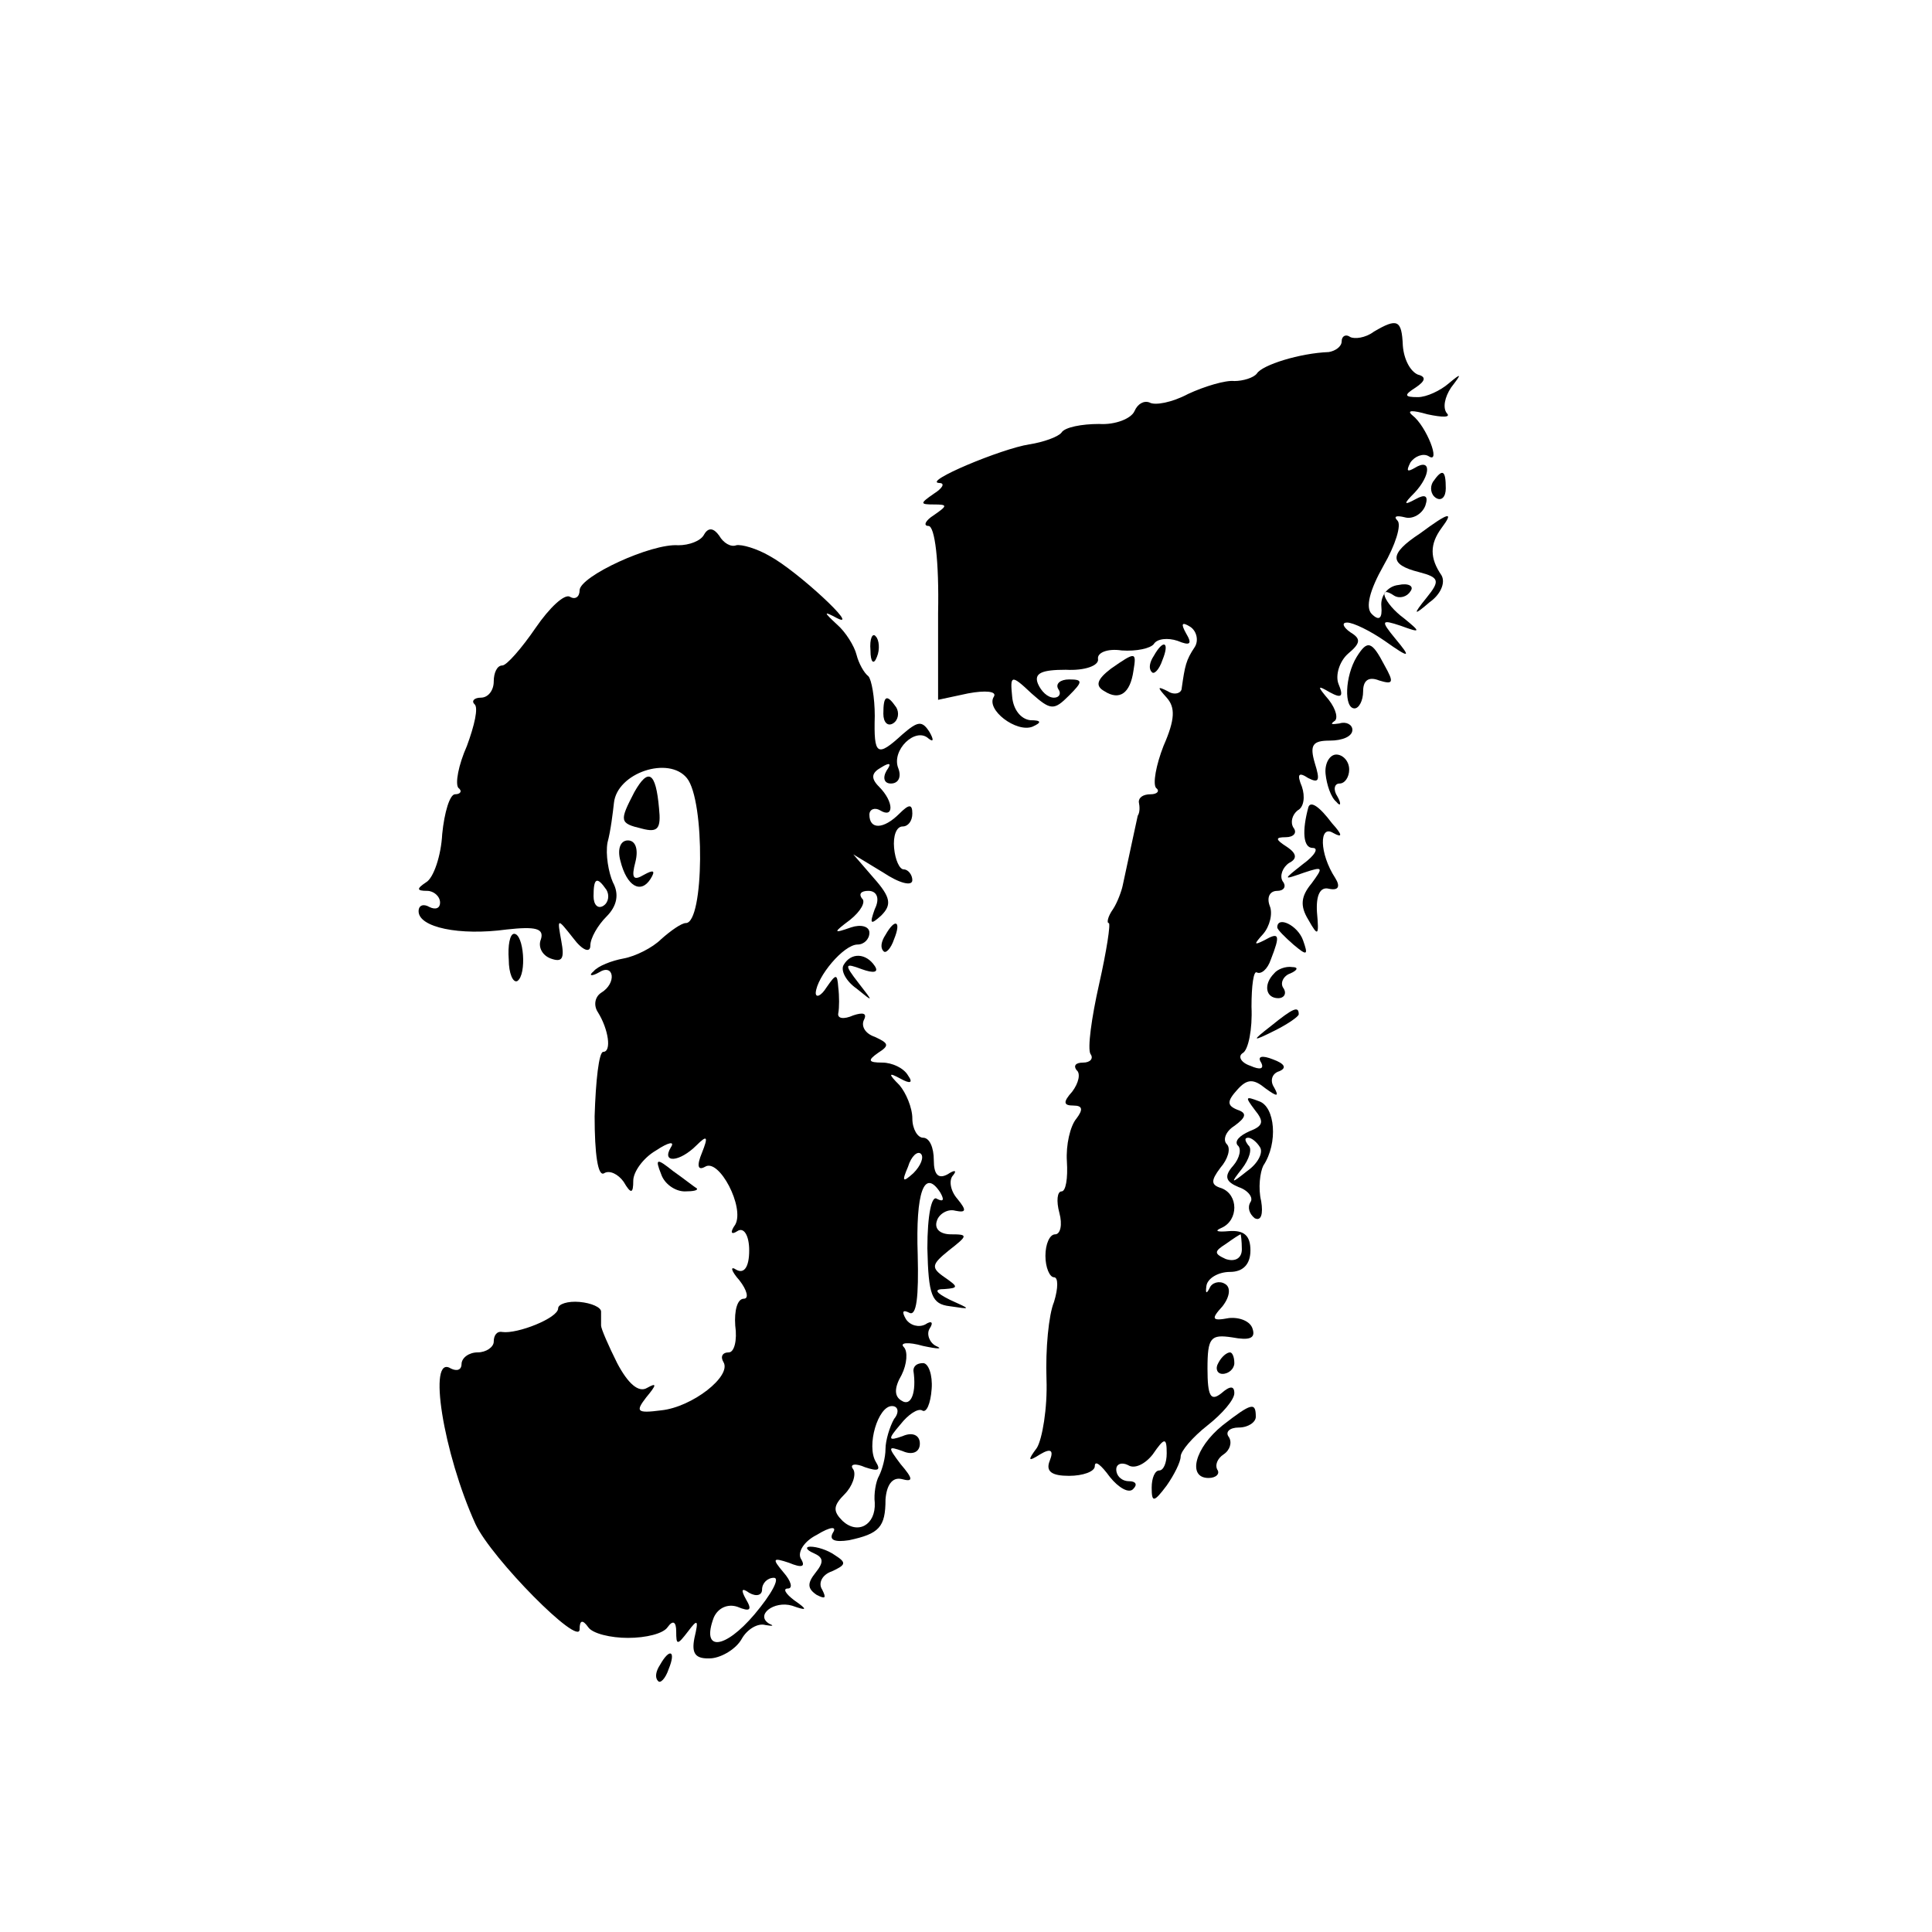 <?xml version="1.0" standalone="no"?>
<!DOCTYPE svg PUBLIC "-//W3C//DTD SVG 20010904//EN"
 "http://www.w3.org/TR/2001/REC-SVG-20010904/DTD/svg10.dtd">
<svg version="1.0" xmlns="http://www.w3.org/2000/svg"
 width="180pt" height="180pt" viewBox="0 0 180 180"
 preserveAspectRatio="xMidYMid meet">
<g transform="translate(0,180) scale(0.1,-0.1)"
fill="#000000" stroke="none">
<path d="M1280 1491 c-8 -6 -18 -7 -22 -5 -4 3 -8 1 -8 -4 0 -5 -6 -9 -12 -10
-27 -1 -62 -12 -67 -20 -3 -4 -13 -7 -21 -7 -8 1 -28 -5 -43 -12 -15 -8 -31
-11 -36 -8 -5 2 -11 -1 -14 -8 -3 -7 -18 -13 -33 -12 -16 0 -32 -3 -35 -8 -3
-4 -17 -9 -30 -11 -26 -4 -100 -35 -84 -36 6 0 3 -5 -5 -10 -13 -9 -13 -10 0
-10 13 0 13 -1 0 -10 -8 -5 -10 -10 -5 -10 6 0 10 -33 9 -81 l0 -81 28 6 c16
3 27 2 24 -3 -8 -12 21 -34 36 -28 9 4 8 6 -2 6 -9 1 -16 10 -17 22 -2 20 -1
21 18 3 18 -16 21 -16 35 -2 13 13 13 15 0 15 -8 0 -13 -4 -10 -9 3 -4 1 -8
-4 -8 -6 0 -12 6 -15 13 -4 10 4 13 26 13 18 -1 31 4 30 10 -1 6 9 10 22 8 14
-1 27 2 30 6 3 5 13 6 22 3 12 -5 14 -3 8 7 -5 9 -4 11 4 6 6 -4 8 -13 4 -19
-8 -12 -9 -17 -12 -38 0 -5 -7 -7 -13 -3 -10 5 -10 4 -1 -6 8 -9 8 -20 -3 -45
-7 -18 -10 -35 -7 -39 4 -3 1 -6 -5 -6 -7 0 -11 -3 -11 -7 1 -5 1 -10 -1 -13
-1 -4 -4 -19 -14 -65 -1 -5 -5 -16 -9 -22 -5 -7 -6 -13 -4 -13 2 0 -2 -26 -9
-57 -7 -31 -11 -60 -8 -65 3 -4 0 -8 -7 -8 -7 0 -9 -3 -6 -7 4 -3 2 -12 -4
-20 -9 -10 -8 -13 1 -13 9 0 9 -4 3 -12 -6 -7 -10 -25 -9 -40 1 -16 -1 -28 -5
-28 -4 0 -5 -9 -2 -20 3 -11 1 -20 -4 -20 -5 0 -9 -9 -9 -20 0 -11 4 -20 8
-20 4 0 4 -10 0 -23 -5 -12 -8 -44 -7 -72 1 -27 -4 -56 -9 -64 -9 -12 -8 -13
3 -6 10 6 13 4 9 -6 -4 -10 2 -14 18 -14 13 0 24 4 24 9 0 6 6 1 14 -10 8 -10
18 -16 22 -11 4 4 2 7 -4 7 -7 0 -12 5 -12 11 0 5 5 7 11 4 6 -4 16 1 23 10
11 16 13 16 13 1 0 -9 -3 -16 -7 -16 -4 0 -7 -7 -7 -16 0 -14 2 -14 14 2 7 10
13 22 13 27 0 5 11 18 25 29 14 11 25 24 25 30 0 7 -4 7 -12 0 -10 -8 -13 -3
-13 23 0 29 3 32 23 29 16 -3 22 -1 19 8 -2 7 -12 11 -22 10 -16 -3 -17 -1 -6
11 7 9 8 18 2 21 -5 3 -12 1 -14 -4 -3 -6 -4 -5 -3 2 1 7 11 13 22 13 12 0 19
7 19 20 0 14 -6 19 -20 18 -11 -1 -14 0 -7 3 16 7 16 31 0 37 -10 3 -10 7 -1
19 7 8 10 18 6 22 -4 4 -1 12 7 17 11 8 12 12 3 15 -10 4 -10 8 0 19 9 10 15
10 26 1 11 -8 13 -8 8 1 -4 6 -2 13 5 15 7 3 5 7 -6 11 -10 4 -15 3 -11 -3 3
-6 -1 -7 -10 -3 -9 3 -12 9 -7 12 5 3 9 22 8 43 0 20 2 34 5 32 4 -2 10 3 13
12 9 23 8 26 -6 18 -10 -5 -10 -4 -1 6 6 7 9 19 6 26 -3 8 0 14 7 14 6 0 9 4
5 9 -3 5 0 13 6 17 8 4 7 9 -2 15 -11 7 -11 9 -1 9 7 0 11 4 7 9 -3 5 -1 12 4
16 6 3 7 13 4 22 -5 12 -3 14 6 8 10 -5 11 -2 6 14 -5 17 -2 21 14 21 12 0 21
4 21 10 0 5 -6 8 -12 6 -7 -1 -9 -1 -5 2 4 2 2 11 -5 20 -11 13 -11 14 1 7 11
-6 13 -4 8 8 -3 8 1 21 9 28 12 10 12 14 2 20 -7 5 -8 9 -3 9 6 0 22 -8 35
-17 24 -17 25 -16 10 2 -14 17 -13 18 5 12 19 -7 19 -6 3 7 -19 14 -25 32 -9
21 5 -3 12 -1 15 4 4 5 -2 8 -11 6 -10 -1 -17 -10 -16 -20 1 -11 -2 -14 -9 -7
-6 6 -2 22 11 45 11 19 17 38 13 42 -4 4 -1 5 7 3 7 -2 16 3 19 11 3 9 0 11
-9 6 -11 -6 -12 -5 -1 6 15 16 16 33 0 23 -7 -4 -8 -3 -4 5 4 6 12 9 17 6 12
-8 -2 28 -15 38 -6 5 0 5 14 1 14 -3 22 -3 18 1 -4 5 -2 15 4 24 10 13 10 14
-2 4 -8 -7 -21 -13 -29 -13 -13 0 -13 2 -2 9 9 6 10 10 2 12 -7 3 -13 14 -14
27 -1 24 -5 26 -27 13z m-123 -855 c0 -8 -6 -12 -15 -9 -11 5 -11 7 0 14 7 5
13 9 14 9 0 0 1 -6 1 -14z"/>
<path d="M1335 1351 c-3 -5 -2 -12 3 -15 5 -3 9 1 9 9 0 17 -3 19 -12 6z"/>
<path d="M1323 1303 c-29 -19 -29 -29 -1 -36 19 -5 20 -8 7 -24 -13 -16 -12
-17 3 -4 10 7 15 18 11 25 -11 16 -11 29 0 44 12 16 7 15 -20 -5z"/>
<path d="M656 1302 c-3 -6 -14 -10 -24 -10 -25 2 -92 -29 -92 -42 0 -6 -4 -9
-9 -6 -5 3 -19 -10 -32 -29 -13 -19 -27 -35 -31 -35 -5 0 -8 -7 -8 -15 0 -8
-5 -15 -12 -15 -6 0 -9 -3 -6 -6 4 -3 0 -20 -7 -39 -8 -18 -11 -35 -8 -39 4
-3 2 -6 -3 -6 -5 0 -10 -17 -12 -37 -1 -20 -8 -41 -15 -45 -9 -6 -9 -8 1 -8 6
0 12 -5 12 -11 0 -5 -4 -7 -10 -4 -5 3 -10 2 -10 -4 0 -15 38 -23 82 -17 27 3
35 1 32 -9 -3 -7 1 -15 9 -18 11 -4 13 0 10 16 -4 22 -4 22 11 3 9 -12 16 -14
16 -7 0 7 7 19 15 27 10 10 12 21 6 32 -4 9 -7 26 -5 37 3 11 5 28 6 37 3 28
51 44 68 23 17 -21 16 -135 -1 -135 -4 0 -14 -7 -23 -15 -8 -8 -24 -16 -35
-18 -11 -2 -24 -7 -28 -12 -5 -4 -2 -5 5 -1 14 9 17 -10 2 -19 -6 -4 -7 -12
-3 -18 10 -16 13 -37 5 -37 -4 0 -7 -27 -8 -60 0 -35 3 -57 9 -53 5 3 13 -1
18 -8 7 -12 9 -11 9 1 0 8 9 21 21 28 12 8 18 9 14 3 -9 -15 8 -14 24 2 10 10
11 8 5 -7 -5 -12 -4 -17 3 -13 13 8 37 -38 28 -54 -5 -7 -4 -10 2 -6 6 4 11
-4 11 -18 0 -16 -5 -22 -12 -18 -6 4 -5 -1 3 -10 7 -9 9 -17 4 -17 -6 0 -9
-11 -8 -25 2 -14 -1 -25 -6 -25 -6 0 -8 -4 -5 -9 8 -13 -29 -42 -58 -45 -23
-3 -24 -1 -14 12 10 12 10 14 1 9 -8 -5 -18 4 -28 23 -8 16 -15 32 -15 35 0 3
0 9 0 13 0 4 -9 8 -20 9 -11 1 -20 -2 -20 -6 0 -9 -38 -24 -52 -22 -5 1 -8 -3
-8 -9 0 -5 -7 -10 -15 -10 -8 0 -15 -5 -15 -11 0 -5 -4 -7 -10 -4 -22 14 -7
-79 23 -145 15 -32 97 -115 97 -98 0 9 3 9 8 2 4 -6 21 -10 37 -10 17 0 33 4
37 10 5 7 8 5 8 -4 0 -13 1 -13 11 0 9 12 10 11 6 -6 -3 -15 1 -20 16 -19 10
1 23 9 28 18 5 9 15 15 22 13 6 -1 9 -1 4 1 -14 8 4 22 21 17 14 -5 15 -4 2 5
-8 6 -11 11 -6 11 5 0 3 7 -4 15 -11 13 -10 14 5 9 12 -5 16 -4 11 4 -3 6 3
16 15 22 13 8 19 8 15 2 -4 -7 2 -9 15 -7 28 6 34 12 34 38 1 13 6 21 15 19
11 -3 11 0 -1 14 -12 16 -12 17 2 12 9 -4 16 -1 16 7 0 8 -7 11 -16 7 -14 -5
-14 -3 -2 11 7 9 16 15 20 13 4 -3 8 6 9 20 1 13 -3 24 -8 24 -6 0 -9 -3 -9
-7 3 -20 -2 -34 -11 -28 -7 4 -7 12 0 24 5 10 6 22 2 26 -4 4 4 5 18 1 14 -3
19 -3 12 0 -6 3 -9 11 -6 16 4 6 2 8 -4 4 -6 -3 -14 -1 -18 5 -4 7 -3 9 3 6 7
-4 9 15 8 54 -2 58 6 81 21 58 4 -7 3 -9 -3 -6 -5 4 -9 -15 -9 -46 1 -44 4
-52 21 -54 20 -3 20 -3 0 6 -14 7 -15 10 -5 10 13 1 13 2 0 11 -13 9 -12 12 4
25 18 14 18 15 2 15 -10 0 -16 5 -13 13 2 6 10 11 17 9 10 -2 11 0 2 11 -7 8
-8 18 -4 22 4 5 1 5 -5 1 -9 -5 -13 0 -13 13 0 12 -4 21 -10 21 -5 0 -10 8
-10 18 0 10 -6 24 -12 31 -11 11 -10 12 1 6 9 -5 12 -4 7 3 -4 7 -15 12 -24
12 -13 0 -14 2 -4 9 11 7 10 9 -3 15 -9 3 -13 10 -10 16 3 6 -1 7 -10 4 -9 -4
-15 -3 -14 2 1 5 1 16 0 24 -1 13 -2 13 -11 0 -5 -8 -10 -10 -10 -5 1 15 26
45 39 45 6 0 11 5 11 11 0 6 -8 8 -17 5 -17 -6 -17 -5 -1 7 10 8 15 17 11 20
-3 4 -1 7 6 7 8 0 11 -7 6 -17 -5 -14 -4 -15 6 -6 10 10 9 17 -7 35 l-19 22
28 -17 c15 -10 27 -13 27 -7 0 5 -4 10 -8 10 -4 0 -8 9 -9 20 -1 11 2 20 8 20
5 0 9 5 9 12 0 9 -3 9 -12 0 -15 -15 -28 -15 -28 -1 0 5 5 7 10 4 13 -8 13 8
-1 22 -8 8 -7 13 2 18 8 5 10 4 5 -3 -4 -7 -2 -12 4 -12 7 0 10 6 7 14 -7 17
16 39 28 28 5 -4 5 -1 1 6 -7 11 -11 10 -25 -2 -24 -22 -27 -20 -26 17 0 17
-3 34 -6 37 -4 3 -9 12 -11 20 -2 8 -10 21 -18 28 -13 12 -13 13 0 6 22 -11
-37 44 -63 58 -12 7 -26 11 -31 10 -5 -2 -12 2 -16 9 -5 7 -10 8 -14 1z m-91
-331 c3 -5 2 -12 -3 -15 -5 -3 -9 1 -9 9 0 17 3 19 12 6z m286 -264 c-10 -9
-11 -8 -5 6 3 10 9 15 12 12 3 -3 0 -11 -7 -18z m-18 -229 c-4 -7 -8 -20 -8
-28 0 -8 -3 -19 -6 -25 -3 -5 -5 -17 -4 -25 1 -21 -16 -30 -30 -17 -9 9 -9 14
2 25 7 7 11 18 8 23 -4 5 2 6 11 2 12 -4 15 -3 10 5 -9 15 2 52 15 52 6 0 7
-6 2 -12z m-130 -182 c-28 -33 -50 -35 -38 -3 4 9 13 13 22 10 12 -5 14 -3 8
7 -5 9 -4 11 3 6 7 -4 12 -2 12 3 0 6 5 11 11 11 6 0 -2 -15 -18 -34z"/>
<path d="M811 1194 c0 -11 3 -14 6 -6 3 7 2 16 -1 19 -3 4 -6 -2 -5 -13z"/>
<path d="M1075 1189 c-4 -6 -5 -12 -2 -15 2 -3 7 2 10 11 7 17 1 20 -8 4z"/>
<path d="M1264 1188 c-11 -18 -12 -48 -2 -48 4 0 8 7 8 16 0 10 5 14 15 10 13
-4 14 -2 5 14 -12 23 -16 24 -26 8z"/>
<path d="M1035 1177 c-13 -10 -15 -16 -6 -21 14 -9 24 -2 27 19 3 18 2 18 -21
2z"/>
<path d="M823 1135 c0 -8 4 -12 9 -9 5 3 6 10 3 15 -9 13 -12 11 -12 -6z"/>
<path d="M1235 1079 c1 -10 5 -22 10 -26 4 -5 5 -2 1 5 -4 6 -3 12 2 12 5 0 9
6 9 13 0 8 -6 14 -12 14 -6 0 -11 -8 -10 -18z"/>
<path d="M591 1062 c-14 -27 -14 -29 7 -34 15 -4 18 0 16 19 -3 34 -10 38 -23
15z"/>
<path d="M1219 1048 c-6 -22 -5 -38 4 -38 6 0 2 -7 -9 -15 -19 -15 -19 -15 1
-8 18 6 18 5 7 -10 -10 -12 -11 -21 -3 -34 9 -16 10 -15 8 7 -1 16 3 24 11 22
9 -2 11 2 6 10 -15 23 -15 50 -2 42 9 -5 9 -2 -1 9 -12 16 -20 21 -22 15z"/>
<path d="M578 998 c6 -24 19 -31 28 -17 5 8 3 9 -6 4 -10 -6 -12 -3 -8 12 3
12 0 20 -7 20 -7 0 -10 -8 -7 -19z"/>
<path d="M825 929 c-4 -6 -5 -12 -2 -15 2 -3 7 2 10 11 7 17 1 20 -8 4z"/>
<path d="M1190 936 c0 -2 7 -9 15 -16 13 -11 14 -10 9 4 -5 14 -24 23 -24 12z"/>
<path d="M474 906 c0 -13 4 -22 8 -20 9 6 6 44 -3 44 -4 0 -6 -11 -5 -24z"/>
<path d="M786 901 c-3 -5 2 -15 12 -22 16 -13 16 -13 2 5 -14 18 -13 19 3 13
11 -4 16 -3 12 3 -8 12 -22 13 -29 1z"/>
<path d="M1187 893 c-10 -10 -8 -23 4 -23 5 0 8 4 5 9 -4 5 0 12 6 14 7 3 8 6
2 6 -6 1 -14 -2 -17 -6z"/>
<path d="M1184 844 c-18 -14 -18 -15 4 -4 12 6 22 13 22 15 0 8 -5 6 -26 -11z"/>
<path d="M1169 766 c9 -11 8 -15 -5 -20 -9 -4 -14 -9 -11 -13 4 -3 2 -12 -4
-19 -9 -10 -7 -15 5 -20 9 -3 14 -10 11 -14 -3 -5 -1 -11 4 -15 6 -3 8 4 6 16
-3 12 -1 27 2 33 14 21 11 55 -4 60 -13 5 -13 4 -4 -8z m5 -35 c3 -5 -2 -15
-12 -22 -15 -12 -16 -12 -5 2 7 9 10 19 6 22 -3 4 -4 7 0 7 3 0 8 -4 11 -9z"/>
<path d="M616 706 c3 -9 13 -16 22 -16 8 0 13 1 11 3 -2 1 -12 9 -22 16 -15
12 -17 12 -11 -3z"/>
<path d="M1135 530 c-3 -5 -1 -10 4 -10 6 0 11 5 11 10 0 6 -2 10 -4 10 -3 0
-8 -4 -11 -10z"/>
<path d="M1139 472 c-26 -21 -33 -49 -13 -49 7 0 11 4 8 8 -2 4 0 10 6 14 6 4
8 11 5 16 -4 5 1 9 9 9 9 0 16 5 16 10 0 14 -4 13 -31 -8z"/>
<path d="M758 353 c9 -4 10 -8 2 -18 -8 -10 -8 -15 1 -21 8 -4 9 -3 5 5 -4 6
0 14 9 17 13 6 14 8 3 15 -7 5 -17 8 -23 8 -5 0 -4 -3 3 -6z"/>
<path d="M615 249 c-4 -6 -5 -12 -2 -15 2 -3 7 2 10 11 7 17 1 20 -8 4z"/>
</g>
</svg>
